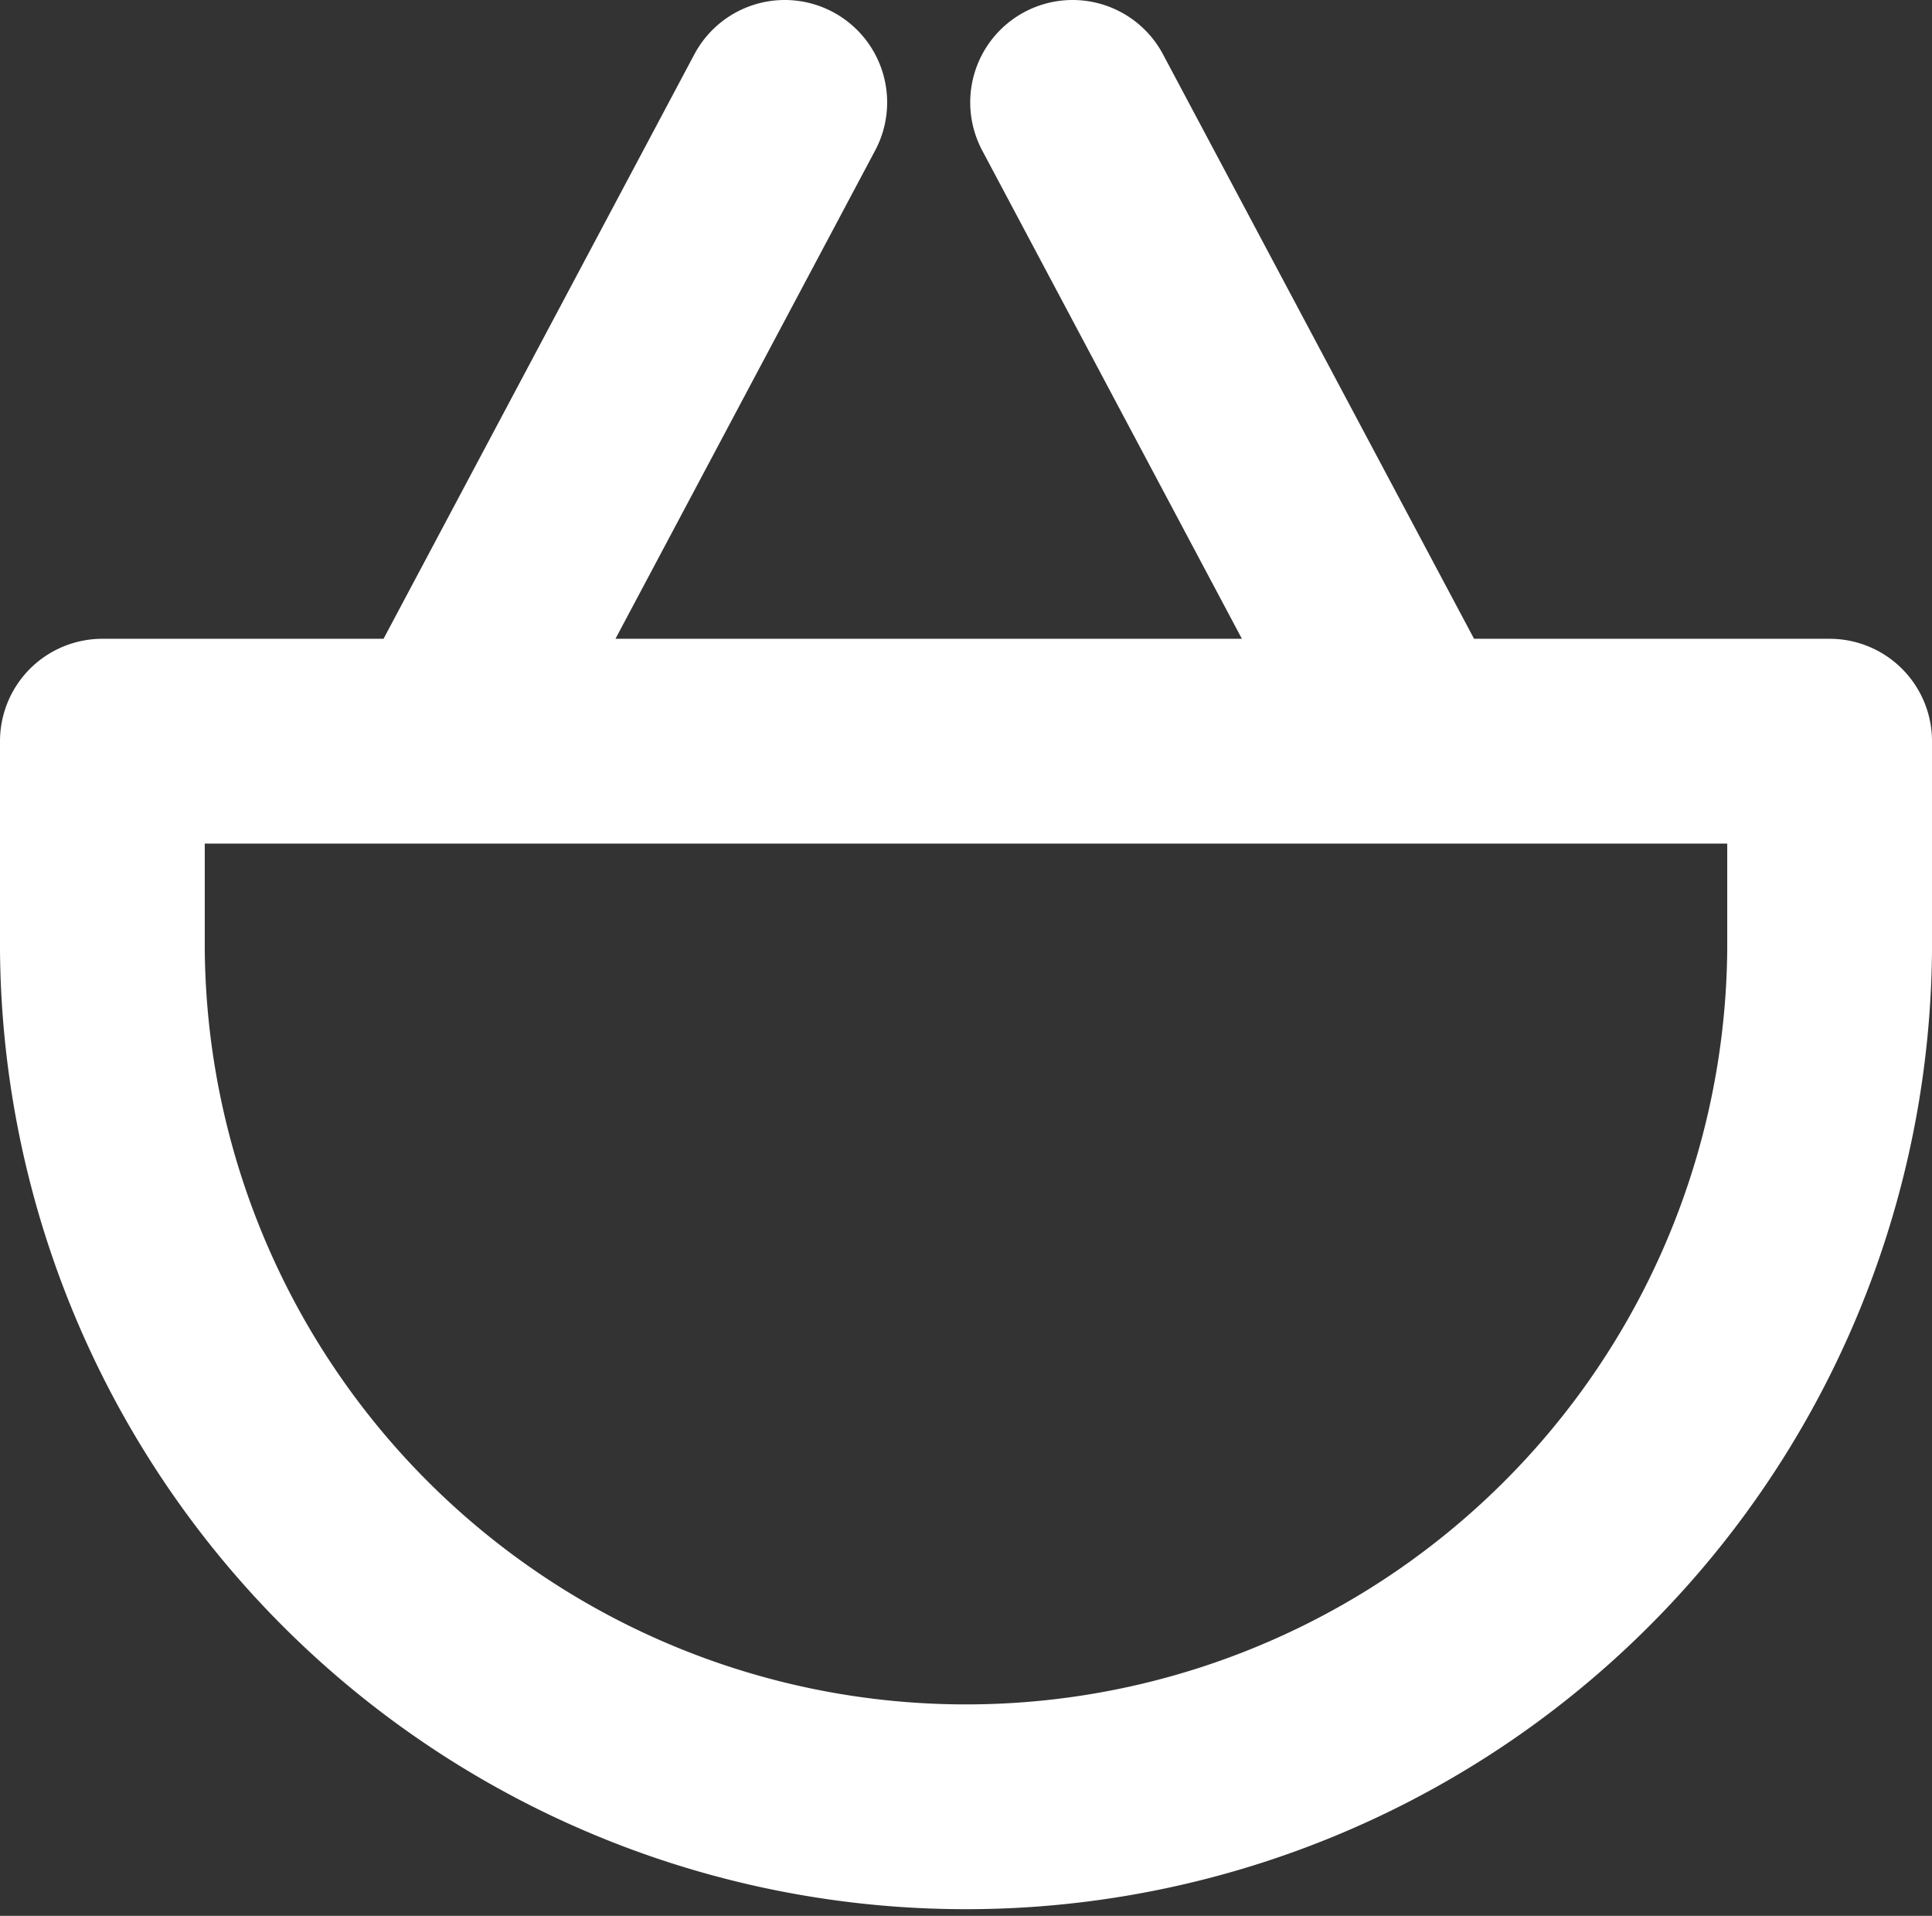 <svg xmlns="http://www.w3.org/2000/svg" width="37.741" height="37.421" viewBox="0 0 37.741 37.421"><rect x="0" y="0" width="37.741" height="37.421" fill="#333333" stroke="none"/><path d="M0,16.55V12.477H6.694L13.33,0,6.694,12.477h18.9L18.953,0l6.636,12.477h8.152V16.55A16.871,16.871,0,0,1,0,16.55Z" transform="translate(2 2)" fill="none" stroke="#fff" stroke-linecap="round" stroke-linejoin="round" stroke-width="4"/></svg>
